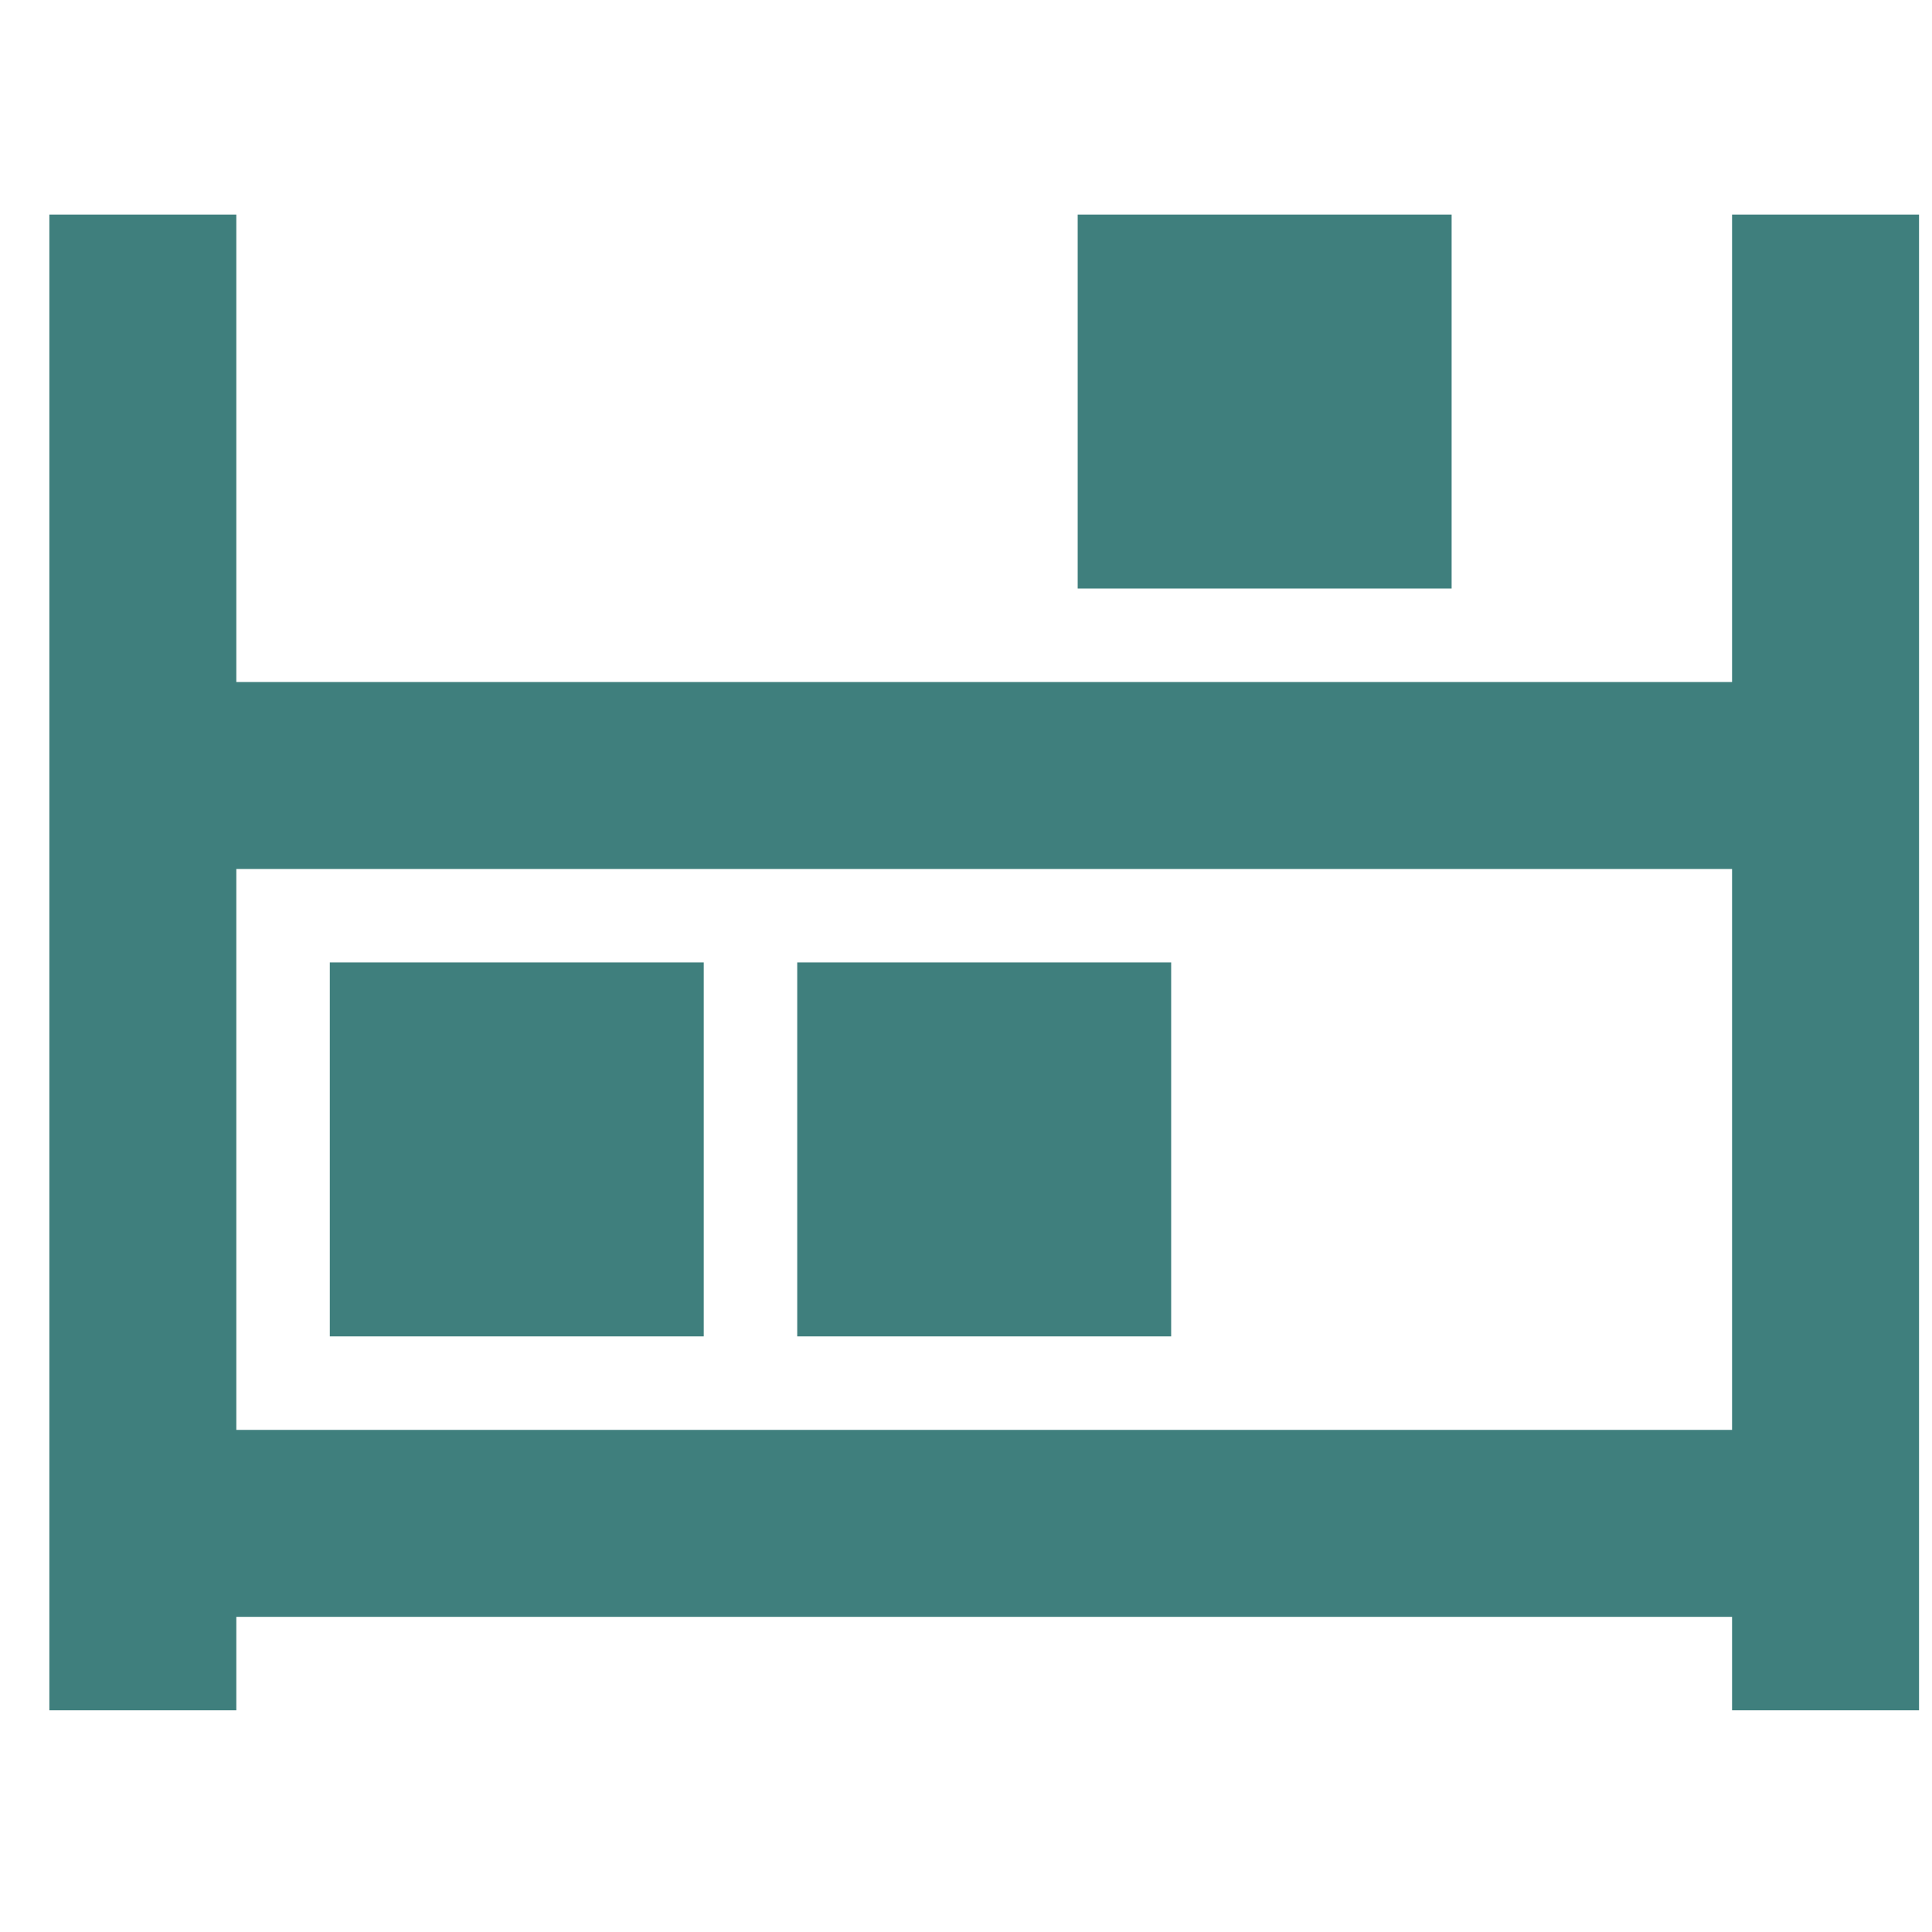 <svg width="31" height="31" viewBox="0 0 31 31" fill="none" xmlns="http://www.w3.org/2000/svg">
<g clip-path="url(#clip0_3083_2891)">
<path d="M3.792 3.443V4.943V10.943H27.792V4.943V3.443H30.792V4.943V10.943V12.443V13.943V22.943V24.443V25.943V27.443H27.792V25.943H3.792V27.443H0.792V25.943V24.443V22.943V13.943V12.443V10.943V4.943V3.443H3.792ZM3.792 22.943H27.792V13.943H3.792V22.943ZM17.292 3.443H23.292V9.443H17.292V3.443ZM11.292 15.443V21.443H5.292V15.443H11.292ZM18.792 15.443V21.443H12.792V15.443H18.792Z" fill="#3F7F7D"/>
</g>
<defs>
<clipPath id="clip0_3083_2891">
<rect width="30" height="30" fill="white" transform="translate(0.792 0.443)"/>
</clipPath>
</defs>
</svg>
